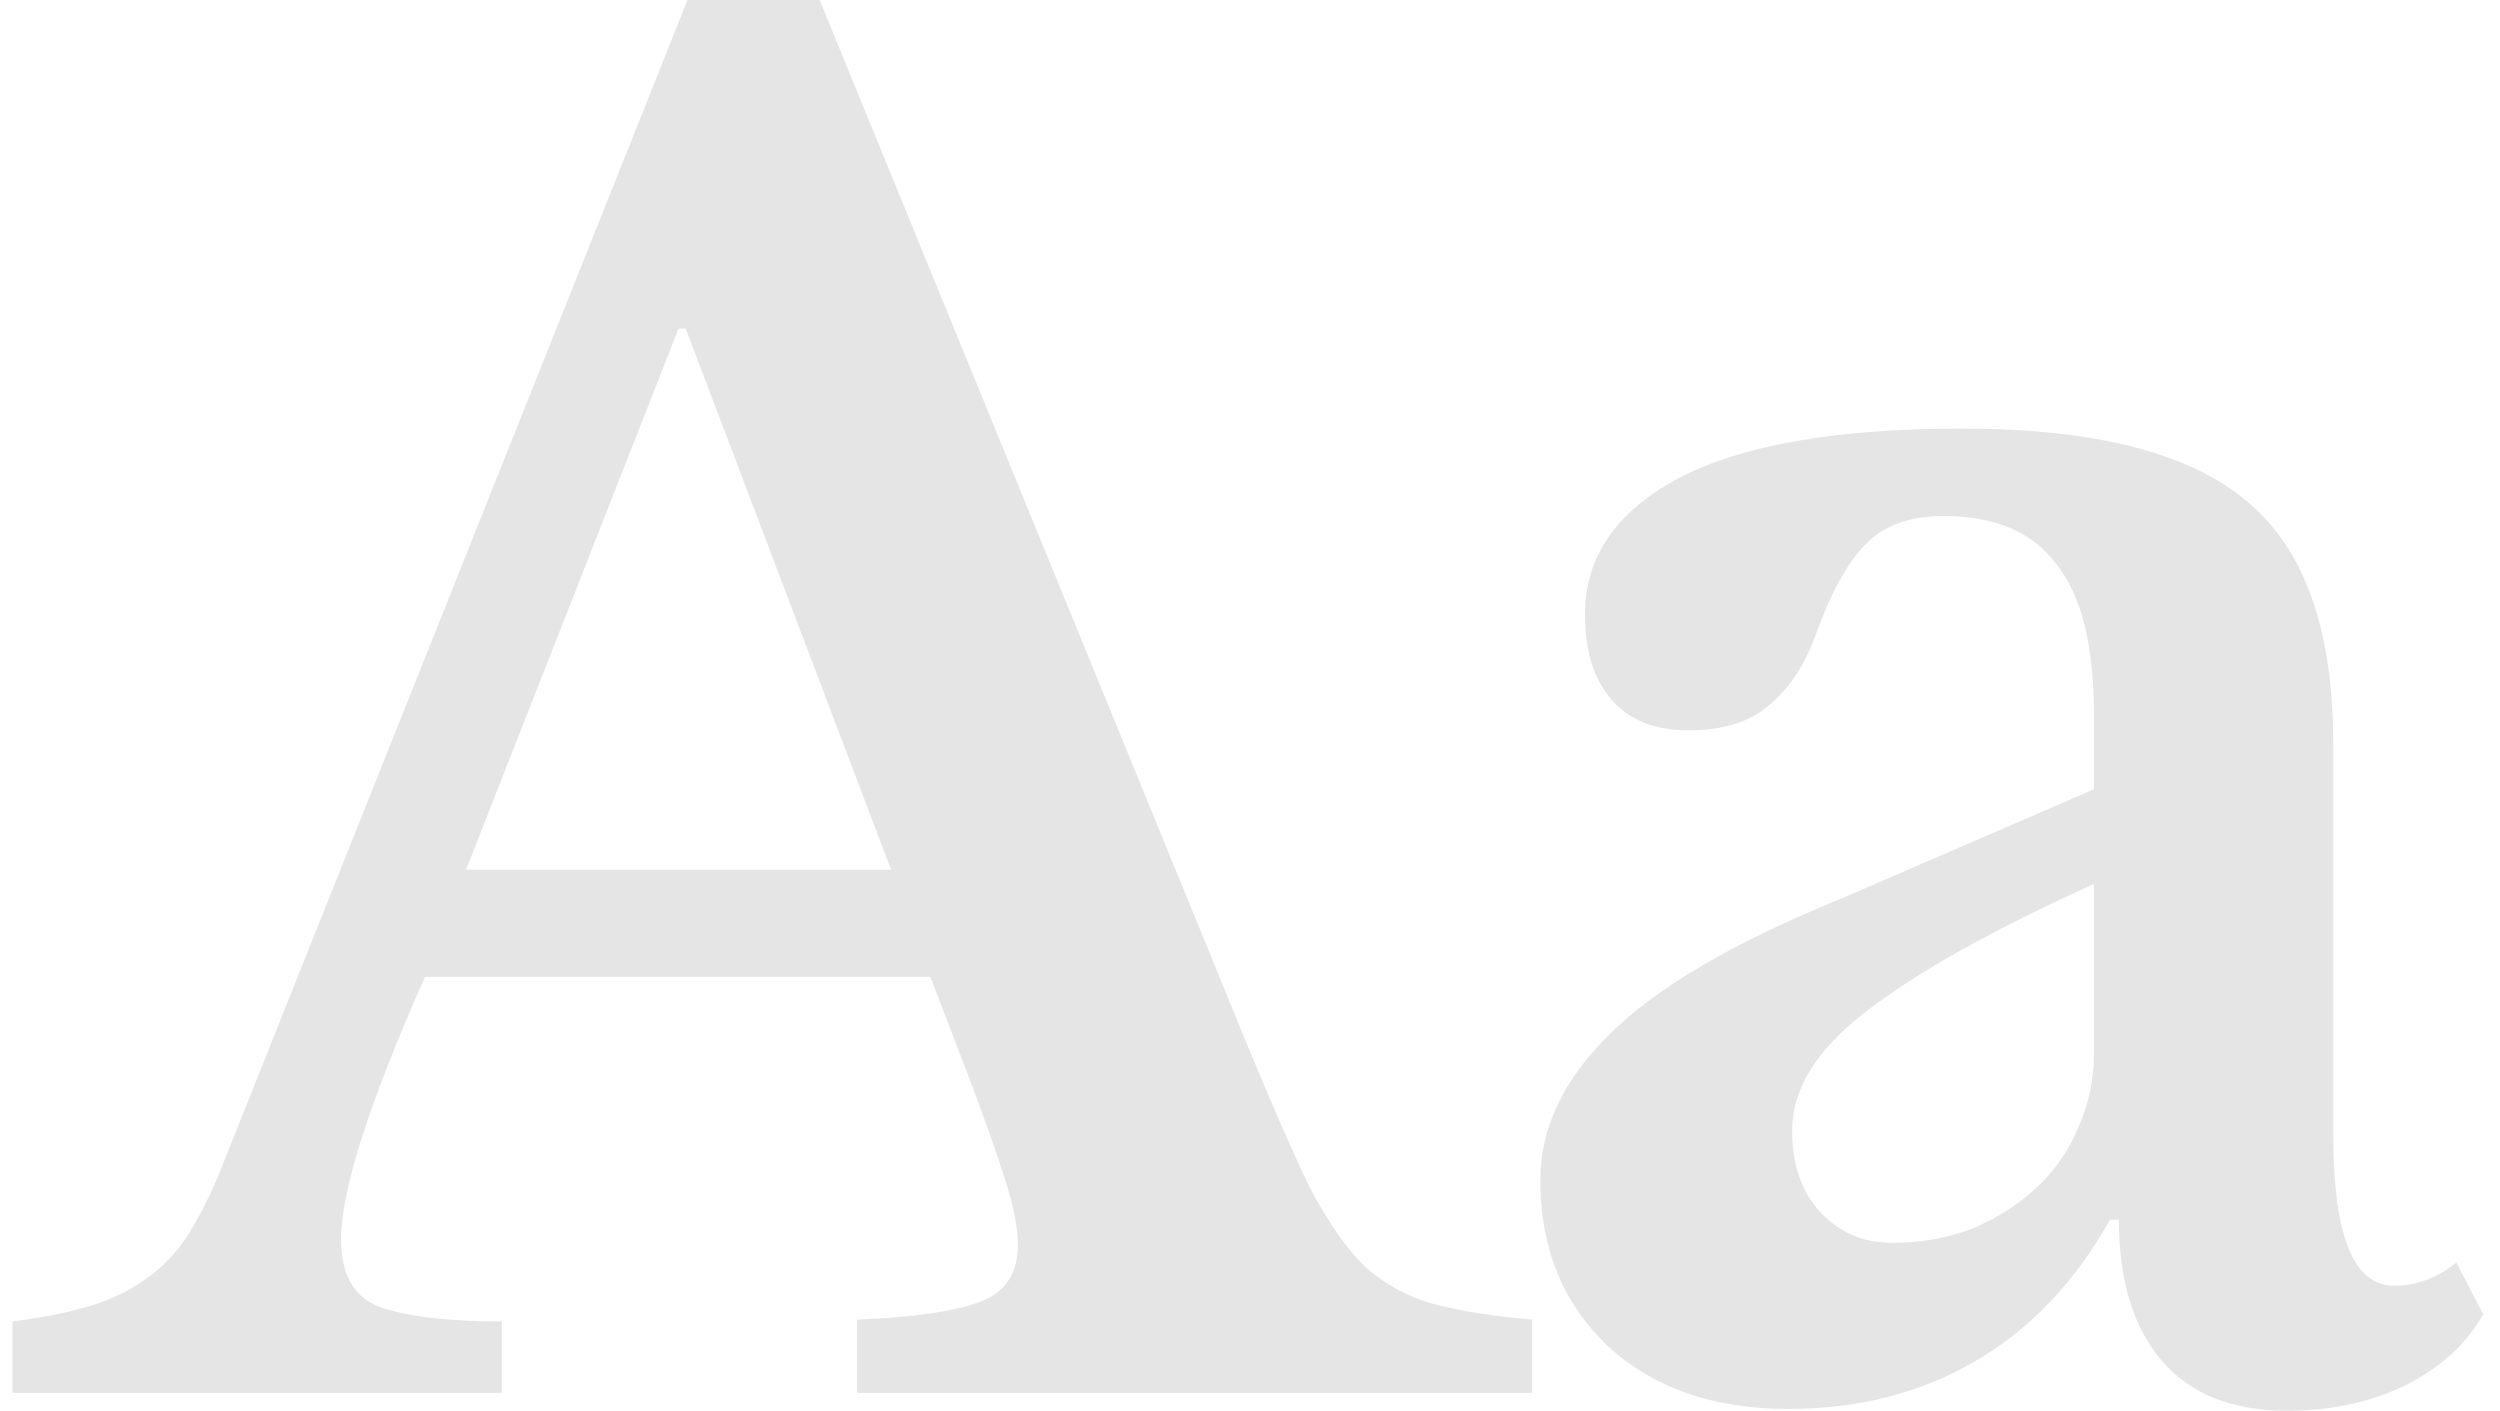<svg width="140" height="79" viewBox="0 0 140 79" fill="none" xmlns="http://www.w3.org/2000/svg">
<path d="M52.1 54.7H23.8C20.667 61.767 19.1 66.667 19.1 69.4C19.1 71.4 19.833 72.667 21.3 73.2C22.833 73.733 25.1 74 28.1 74V78H0.7V74C2.3 73.8 3.667 73.533 4.8 73.2C6 72.867 7.033 72.4 7.9 71.8C8.833 71.2 9.633 70.433 10.3 69.5C10.967 68.5 11.6 67.3 12.2 65.9L38.5 -3.09944e-06H45.9L69.8 58.4C71.2 61.8 72.367 64.467 73.3 66.4C74.3 68.333 75.333 69.833 76.4 70.9C77.533 71.9 78.8 72.6 80.2 73C81.667 73.4 83.533 73.7 85.8 73.9V78H48V73.9C51.2 73.767 53.5 73.433 54.9 72.9C56.3 72.367 57 71.3 57 69.7C57 68.767 56.767 67.567 56.3 66.1C55.833 64.633 55.2 62.833 54.4 60.7L52.1 54.7ZM26.1 48.7H49.9L38.4 18.4H38L26.1 48.7ZM117.259 49.5C111.659 52.033 107.426 54.4 104.559 56.6C101.759 58.733 100.359 60.967 100.359 63.3C100.359 65.233 100.893 66.767 101.959 67.9C103.026 69.033 104.359 69.6 105.959 69.6C107.559 69.6 109.059 69.333 110.459 68.8C111.859 68.2 113.059 67.433 114.059 66.5C115.059 65.567 115.826 64.467 116.359 63.2C116.959 61.867 117.259 60.467 117.259 59V49.5ZM117.259 44.2V40C117.259 36.133 116.559 33.333 115.159 31.6C113.826 29.8 111.726 28.9 108.859 28.9C106.926 28.9 105.459 29.433 104.459 30.5C103.459 31.5 102.526 33.2 101.659 35.6C101.059 37.267 100.193 38.567 99.059 39.5C97.993 40.433 96.493 40.9 94.559 40.9C92.693 40.9 91.259 40.333 90.259 39.2C89.259 38.067 88.759 36.467 88.759 34.4C88.759 31.2 90.493 28.667 93.959 26.8C97.493 24.933 102.793 24 109.859 24C117.326 24 122.659 25.367 125.859 28.1C129.059 30.767 130.659 35.267 130.659 41.6V63.5C130.659 69.167 131.793 72 134.059 72C135.326 72 136.493 71.567 137.559 70.7L139.059 73.6C138.126 75.267 136.659 76.6 134.659 77.6C132.726 78.533 130.526 79 128.059 79C124.993 79 122.659 78.067 121.059 76.2C119.459 74.333 118.659 71.7 118.659 68.3H118.159C116.226 71.767 113.726 74.4 110.659 76.2C107.593 78 104.093 78.9 100.159 78.9C95.959 78.9 92.593 77.733 90.059 75.4C87.526 73 86.259 69.9 86.259 66.1C86.259 63.167 87.559 60.433 90.159 57.9C92.759 55.3 97.093 52.767 103.159 50.3L117.259 44.2Z" fill="#999999" fill-opacity="0.25"/>
</svg>
